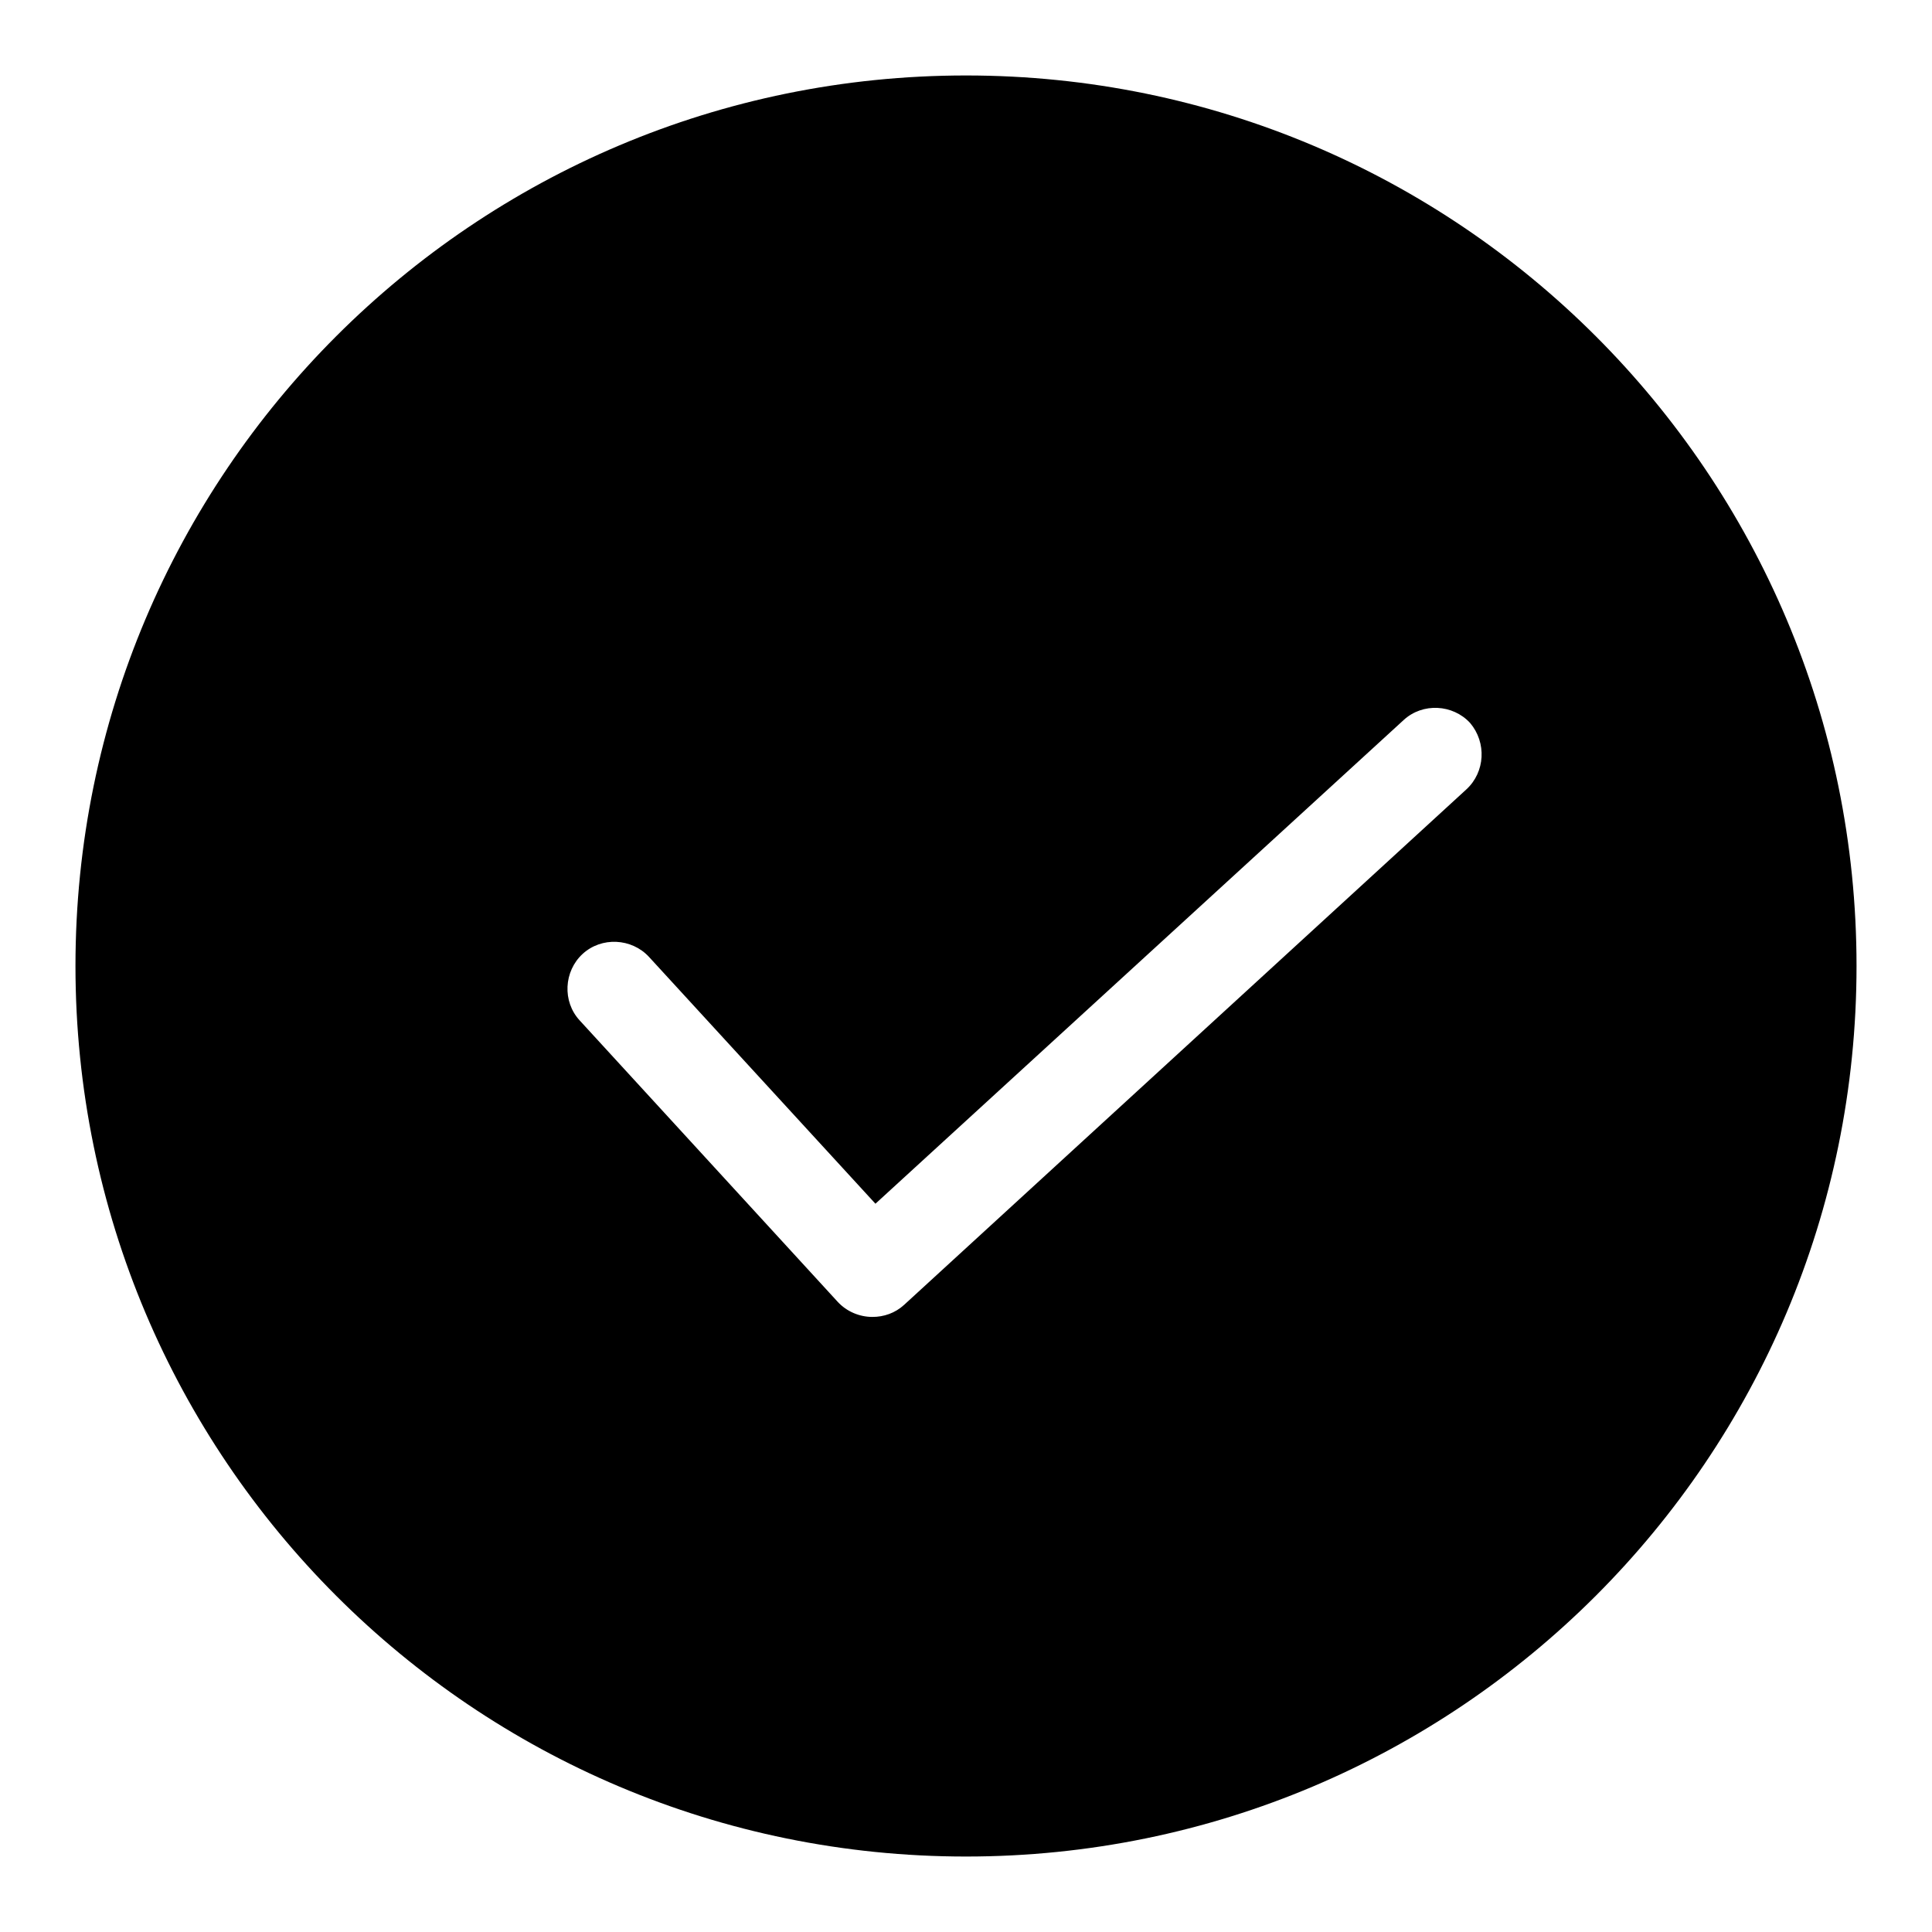 <?xml version="1.0" encoding="utf-8"?>
<!-- Svg Vector Icons : http://www.onlinewebfonts.com/icon -->
<!DOCTYPE svg PUBLIC "-//W3C//DTD SVG 1.1//EN" "http://www.w3.org/Graphics/SVG/1.1/DTD/svg11.dtd">
<svg version="1.1" xmlns="http://www.w3.org/2000/svg" xmlns:xlink="http://www.w3.org/1999/xlink" x="0px" y="0px" viewBox="0 0 256 256" enable-background="new 0 0 256 256" xml:space="preserve">
<g><g><path fill="#000000" d="M128,10C62.8,10,10,62.8,10,128c0,65.2,52.8,118,118,118c65.2,0,118-52.8,118-118C246,62.8,193.2,10,128,10z M194.3,104.6l-74.5,68.3c-1.2,1.1-2.7,1.6-4.2,1.6c-1.7,0-3.4-0.7-4.6-2l-34.2-37.3c-2.3-2.5-2.1-6.5,0.4-8.8c2.5-2.3,6.5-2.1,8.8,0.4l30,32.7l70-64.1c2.5-2.3,6.5-2.1,8.8,0.4C197,98.4,196.8,102.3,194.3,104.6z"/></g></g>
</svg>